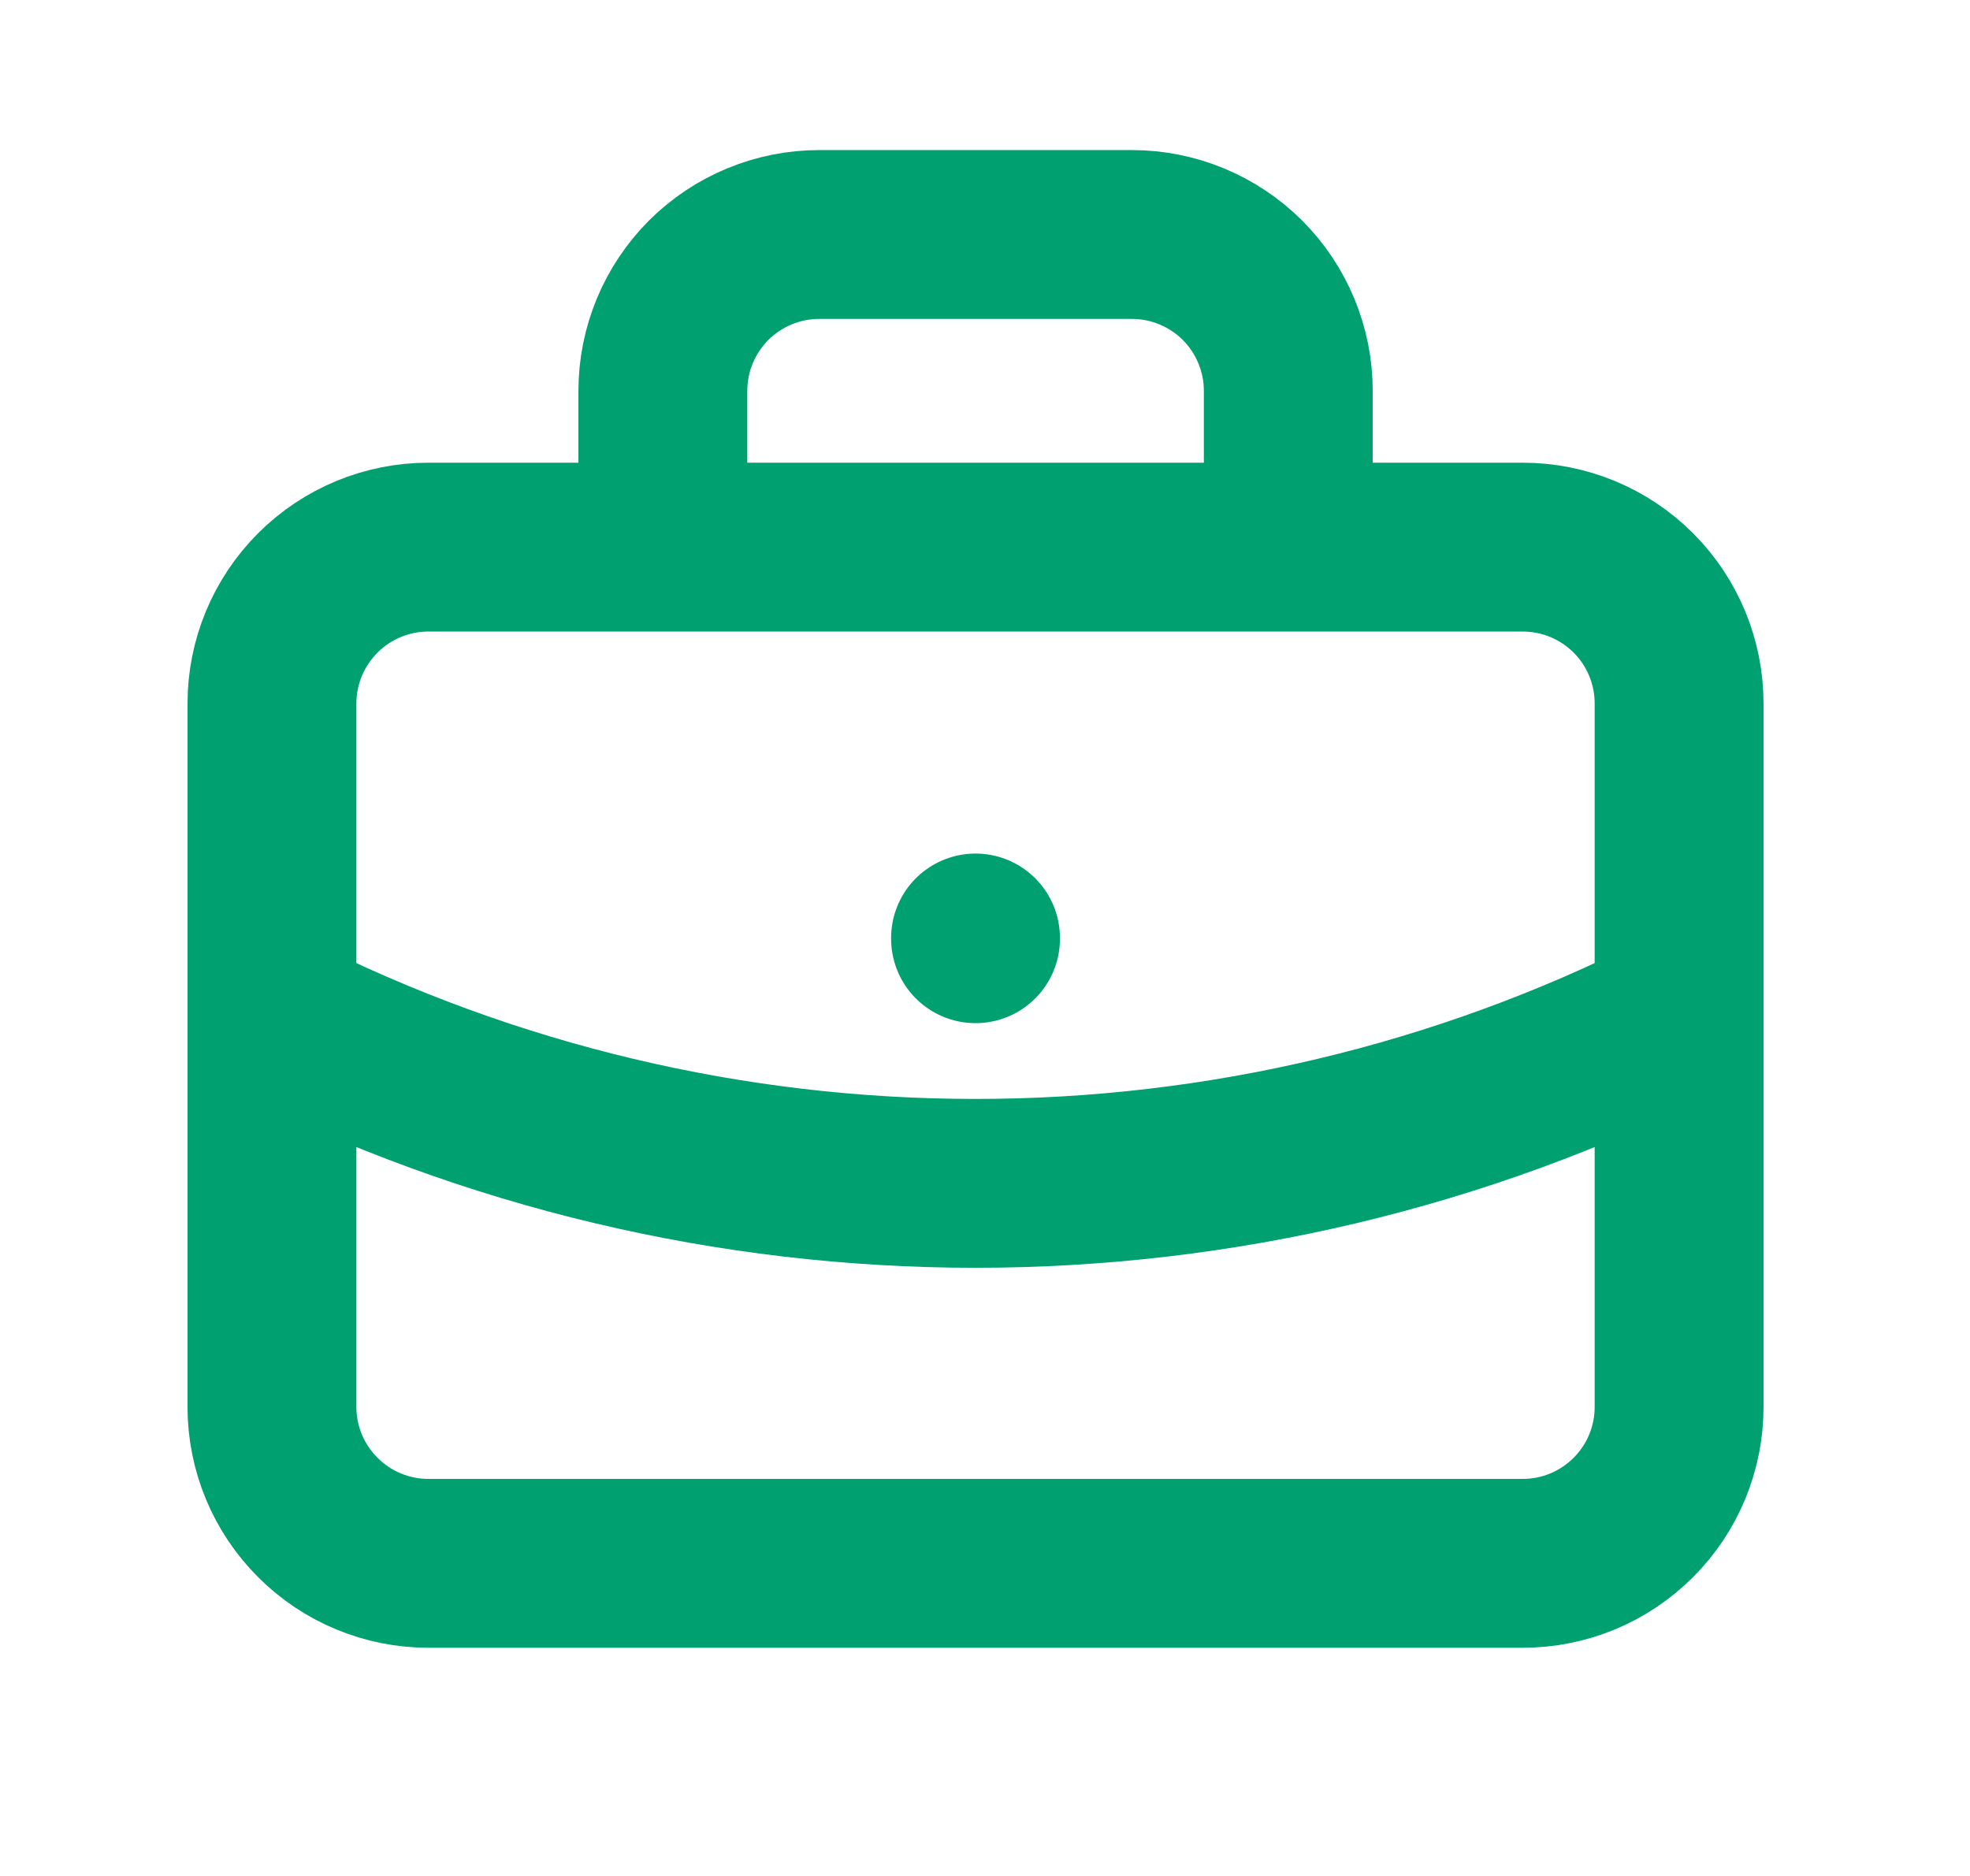 <svg width="21" height="20" viewBox="0 0 21 20" fill="none" xmlns="http://www.w3.org/2000/svg">
<path d="M7.066 5.833V4.167C7.066 3.725 7.242 3.301 7.554 2.988C7.867 2.676 8.291 2.5 8.733 2.5H12.066C12.508 2.5 12.932 2.676 13.245 2.988C13.557 3.301 13.733 3.725 13.733 4.167V5.833M10.399 10V10.008M2.899 10.833C5.226 12.006 7.794 12.616 10.399 12.616C13.004 12.616 15.573 12.006 17.899 10.833M2.899 7.5C2.899 7.058 3.075 6.634 3.388 6.321C3.7 6.009 4.124 5.833 4.566 5.833H16.233C16.675 5.833 17.099 6.009 17.411 6.321C17.724 6.634 17.899 7.058 17.899 7.5V15C17.899 15.442 17.724 15.866 17.411 16.178C17.099 16.491 16.675 16.667 16.233 16.667H4.566C4.124 16.667 3.7 16.491 3.388 16.178C3.075 15.866 2.899 15.442 2.899 15V7.5Z" stroke="#00A070" stroke-width="1.8" stroke-linecap="round" stroke-linejoin="round"/>
</svg>
